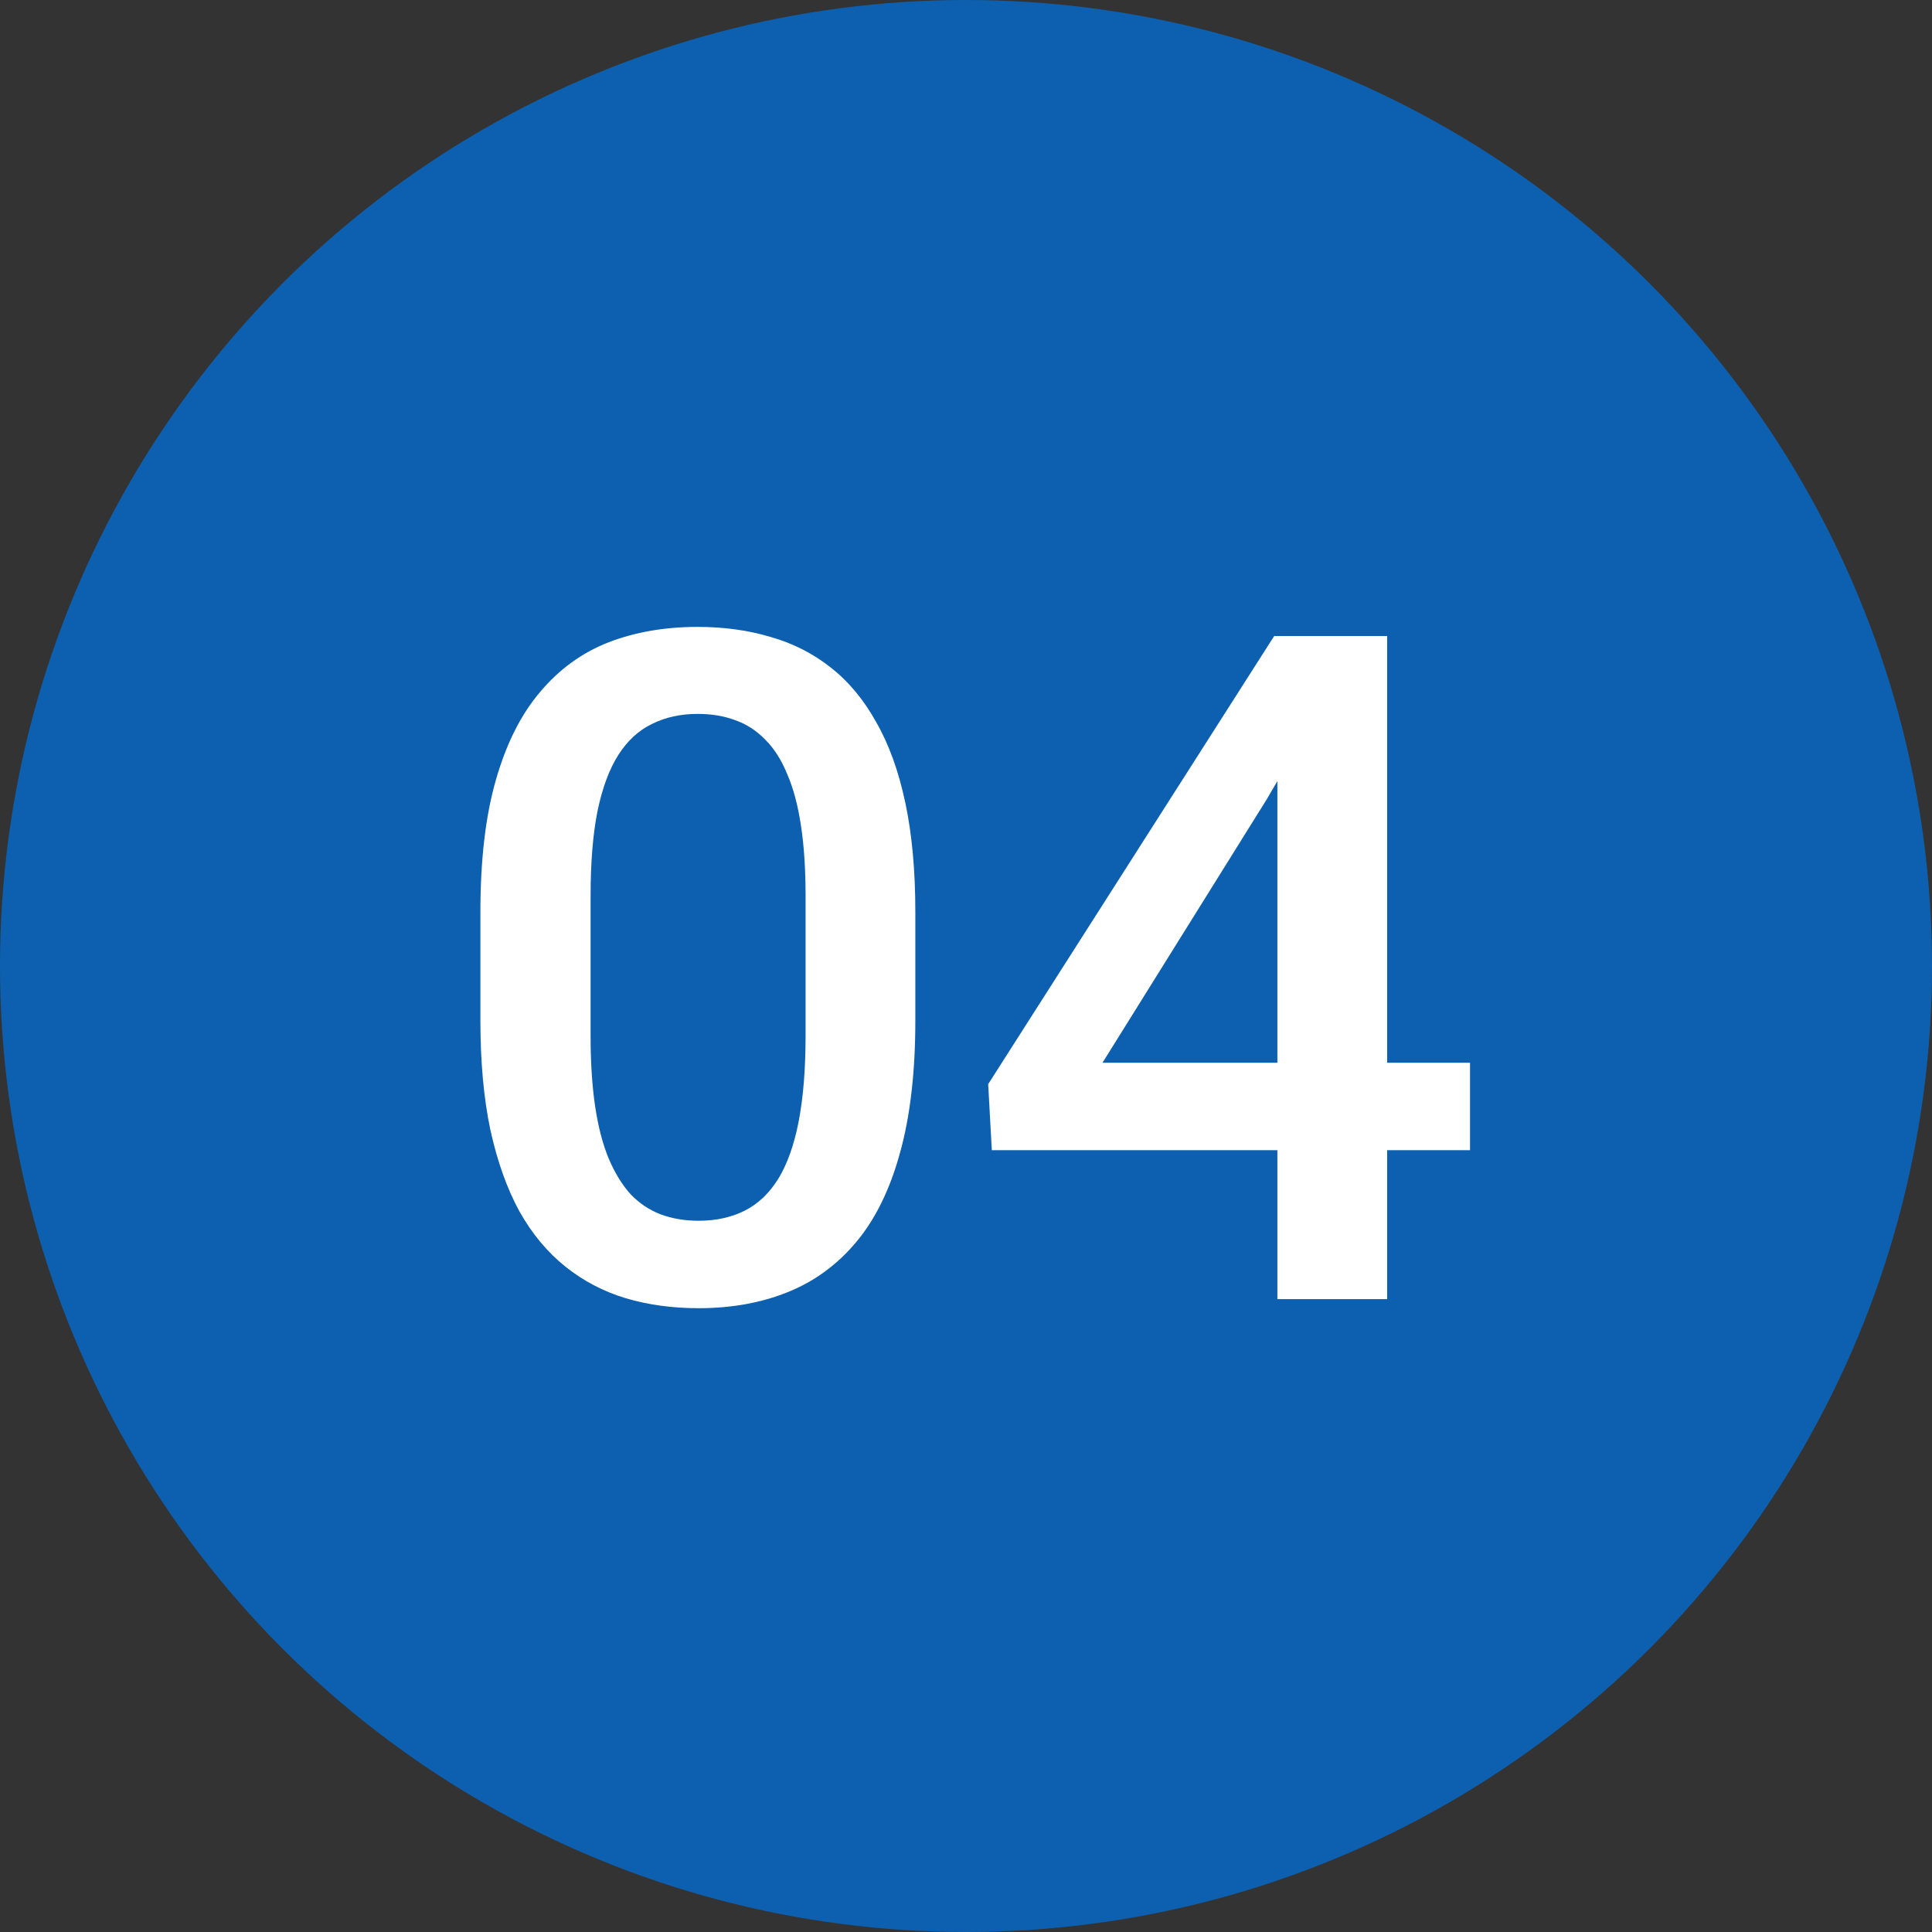 <svg xmlns="http://www.w3.org/2000/svg" width="58" height="58" viewBox="0 0 58 58" fill="none"><rect x="0" y="0" width="58" height="58" fill="#333333" stroke="none"/><circle cx="29" cy="29" r="29" fill="#0D60AF"></circle><path d="M27.479 27.379V30.633C27.479 32.191 27.324 33.522 27.014 34.625C26.713 35.719 26.275 36.607 25.701 37.291C25.127 37.975 24.439 38.476 23.637 38.795C22.844 39.114 21.955 39.273 20.971 39.273C20.187 39.273 19.458 39.173 18.783 38.973C18.118 38.772 17.516 38.458 16.979 38.029C16.441 37.601 15.98 37.05 15.598 36.375C15.224 35.691 14.932 34.876 14.723 33.928C14.522 32.98 14.422 31.881 14.422 30.633V27.379C14.422 25.811 14.577 24.49 14.887 23.414C15.197 22.329 15.639 21.45 16.213 20.775C16.787 20.092 17.471 19.595 18.264 19.285C19.066 18.975 19.959 18.82 20.943 18.82C21.736 18.82 22.465 18.921 23.131 19.121C23.805 19.312 24.407 19.618 24.936 20.037C25.473 20.456 25.929 21.003 26.303 21.678C26.686 22.343 26.977 23.15 27.178 24.098C27.378 25.037 27.479 26.13 27.479 27.379ZM24.184 31.098V26.887C24.184 26.094 24.138 25.396 24.047 24.795C23.956 24.184 23.819 23.669 23.637 23.25C23.463 22.822 23.245 22.475 22.98 22.211C22.716 21.938 22.415 21.741 22.078 21.623C21.741 21.495 21.363 21.432 20.943 21.432C20.433 21.432 19.977 21.532 19.576 21.732C19.175 21.924 18.838 22.234 18.564 22.662C18.291 23.09 18.081 23.656 17.936 24.357C17.799 25.05 17.73 25.893 17.73 26.887V31.098C17.73 31.9 17.776 32.606 17.867 33.217C17.958 33.828 18.095 34.352 18.277 34.789C18.46 35.217 18.678 35.573 18.934 35.855C19.198 36.129 19.499 36.329 19.836 36.457C20.182 36.585 20.561 36.648 20.971 36.648C21.49 36.648 21.951 36.548 22.352 36.348C22.753 36.147 23.09 35.828 23.363 35.391C23.637 34.944 23.842 34.365 23.979 33.654C24.115 32.943 24.184 32.091 24.184 31.098ZM44.131 31.904V34.529H29.775L29.666 32.547L38.252 19.094H40.891L38.033 23.988L33.098 31.904H44.131ZM41.643 19.094V39H38.348V19.094H41.643Z" fill="white"></path></svg>